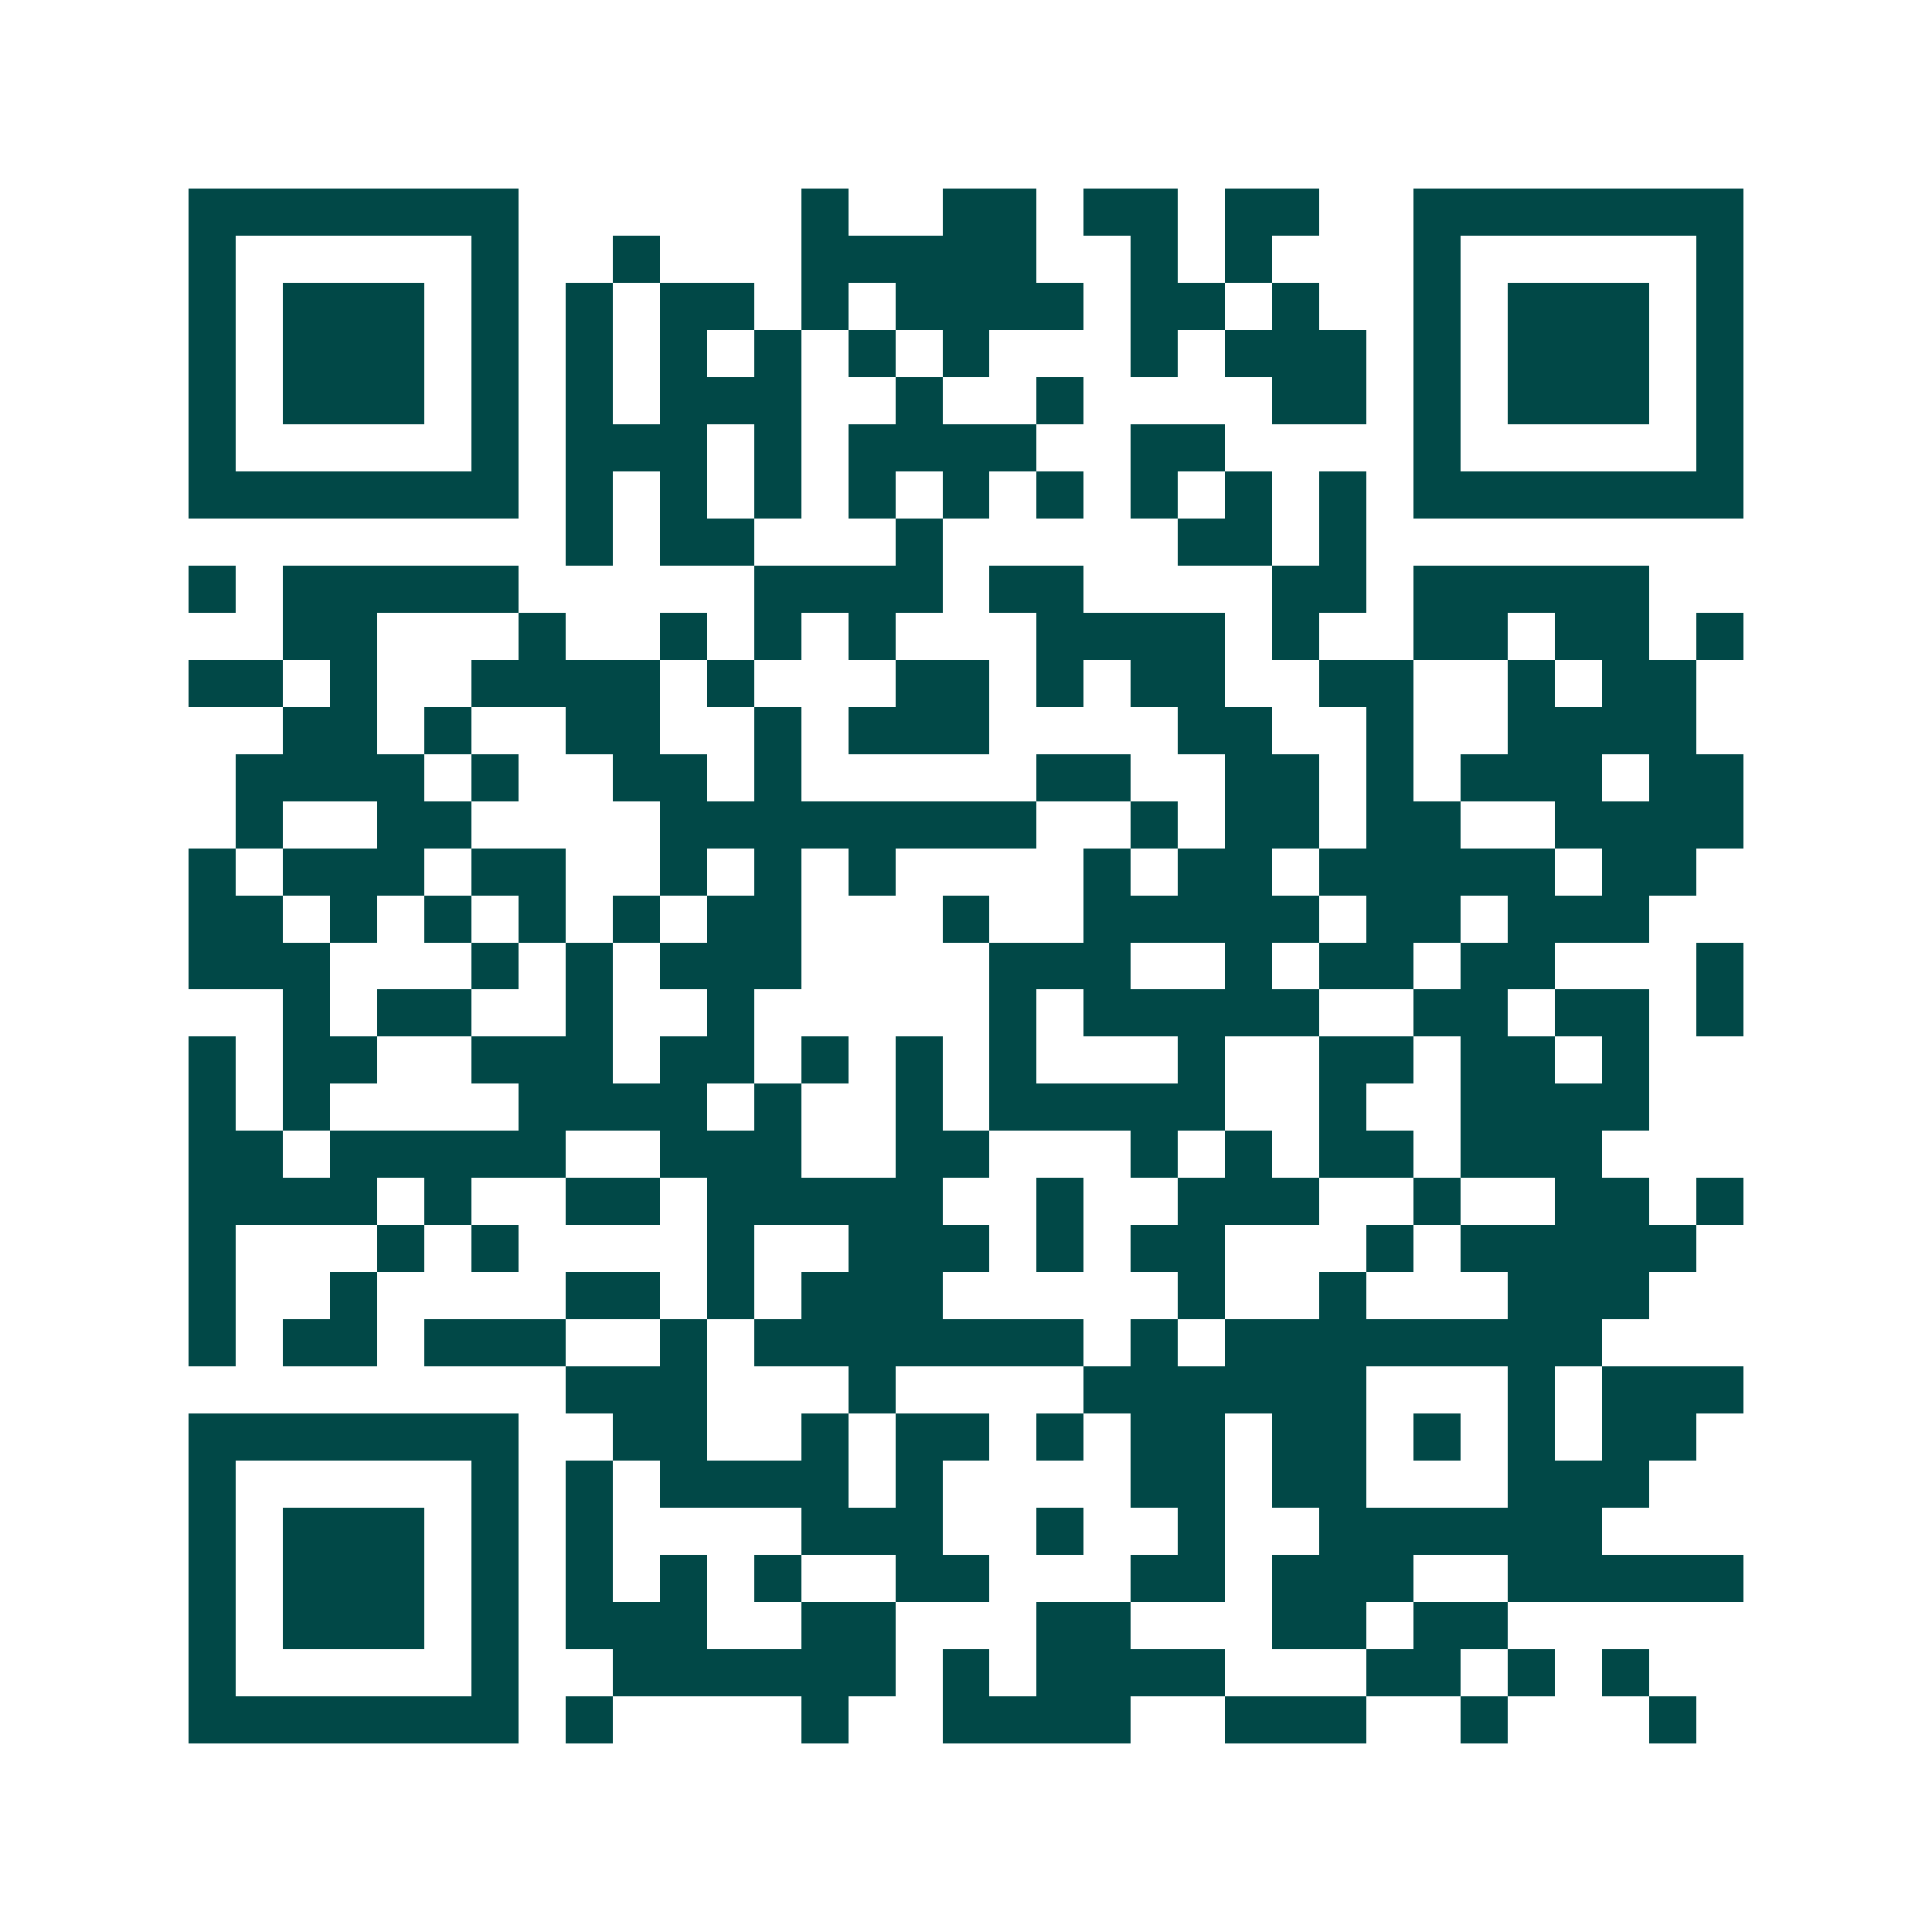 <svg xmlns="http://www.w3.org/2000/svg" width="200" height="200" viewBox="0 0 41 41" shape-rendering="crispEdges"><path fill="#ffffff" d="M0 0h41v41H0z"/><path stroke="#014847" d="M4 4.5h7m6 0h1m2 0h2m1 0h2m1 0h2m2 0h7M4 5.5h1m5 0h1m2 0h1m3 0h5m2 0h1m1 0h1m3 0h1m5 0h1M4 6.5h1m1 0h3m1 0h1m1 0h1m1 0h2m1 0h1m1 0h4m1 0h2m1 0h1m2 0h1m1 0h3m1 0h1M4 7.5h1m1 0h3m1 0h1m1 0h1m1 0h1m1 0h1m1 0h1m1 0h1m3 0h1m1 0h3m1 0h1m1 0h3m1 0h1M4 8.5h1m1 0h3m1 0h1m1 0h1m1 0h3m2 0h1m2 0h1m4 0h2m1 0h1m1 0h3m1 0h1M4 9.5h1m5 0h1m1 0h3m1 0h1m1 0h4m2 0h2m4 0h1m5 0h1M4 10.5h7m1 0h1m1 0h1m1 0h1m1 0h1m1 0h1m1 0h1m1 0h1m1 0h1m1 0h1m1 0h7M12 11.5h1m1 0h2m3 0h1m5 0h2m1 0h1M4 12.5h1m1 0h5m5 0h4m1 0h2m4 0h2m1 0h5M6 13.5h2m3 0h1m2 0h1m1 0h1m1 0h1m3 0h4m1 0h1m2 0h2m1 0h2m1 0h1M4 14.5h2m1 0h1m2 0h4m1 0h1m3 0h2m1 0h1m1 0h2m2 0h2m2 0h1m1 0h2M6 15.5h2m1 0h1m2 0h2m2 0h1m1 0h3m4 0h2m2 0h1m2 0h4M5 16.5h4m1 0h1m2 0h2m1 0h1m5 0h2m2 0h2m1 0h1m1 0h3m1 0h2M5 17.5h1m2 0h2m4 0h8m2 0h1m1 0h2m1 0h2m2 0h4M4 18.5h1m1 0h3m1 0h2m2 0h1m1 0h1m1 0h1m4 0h1m1 0h2m1 0h5m1 0h2M4 19.5h2m1 0h1m1 0h1m1 0h1m1 0h1m1 0h2m3 0h1m2 0h5m1 0h2m1 0h3M4 20.5h3m3 0h1m1 0h1m1 0h3m4 0h3m2 0h1m1 0h2m1 0h2m3 0h1M6 21.5h1m1 0h2m2 0h1m2 0h1m5 0h1m1 0h5m2 0h2m1 0h2m1 0h1M4 22.5h1m1 0h2m2 0h3m1 0h2m1 0h1m1 0h1m1 0h1m3 0h1m2 0h2m1 0h2m1 0h1M4 23.5h1m1 0h1m4 0h4m1 0h1m2 0h1m1 0h5m2 0h1m2 0h4M4 24.5h2m1 0h5m2 0h3m2 0h2m3 0h1m1 0h1m1 0h2m1 0h3M4 25.5h4m1 0h1m2 0h2m1 0h5m2 0h1m2 0h3m2 0h1m2 0h2m1 0h1M4 26.5h1m3 0h1m1 0h1m4 0h1m2 0h3m1 0h1m1 0h2m3 0h1m1 0h5M4 27.5h1m2 0h1m4 0h2m1 0h1m1 0h3m5 0h1m2 0h1m3 0h3M4 28.5h1m1 0h2m1 0h3m2 0h1m1 0h7m1 0h1m1 0h8M12 29.5h3m3 0h1m4 0h6m3 0h1m1 0h3M4 30.5h7m2 0h2m2 0h1m1 0h2m1 0h1m1 0h2m1 0h2m1 0h1m1 0h1m1 0h2M4 31.5h1m5 0h1m1 0h1m1 0h4m1 0h1m4 0h2m1 0h2m3 0h3M4 32.5h1m1 0h3m1 0h1m1 0h1m4 0h3m2 0h1m2 0h1m2 0h6M4 33.5h1m1 0h3m1 0h1m1 0h1m1 0h1m1 0h1m2 0h2m3 0h2m1 0h3m2 0h5M4 34.5h1m1 0h3m1 0h1m1 0h3m2 0h2m3 0h2m3 0h2m1 0h2M4 35.5h1m5 0h1m2 0h6m1 0h1m1 0h4m3 0h2m1 0h1m1 0h1M4 36.5h7m1 0h1m4 0h1m2 0h4m2 0h3m2 0h1m3 0h1"/></svg>
